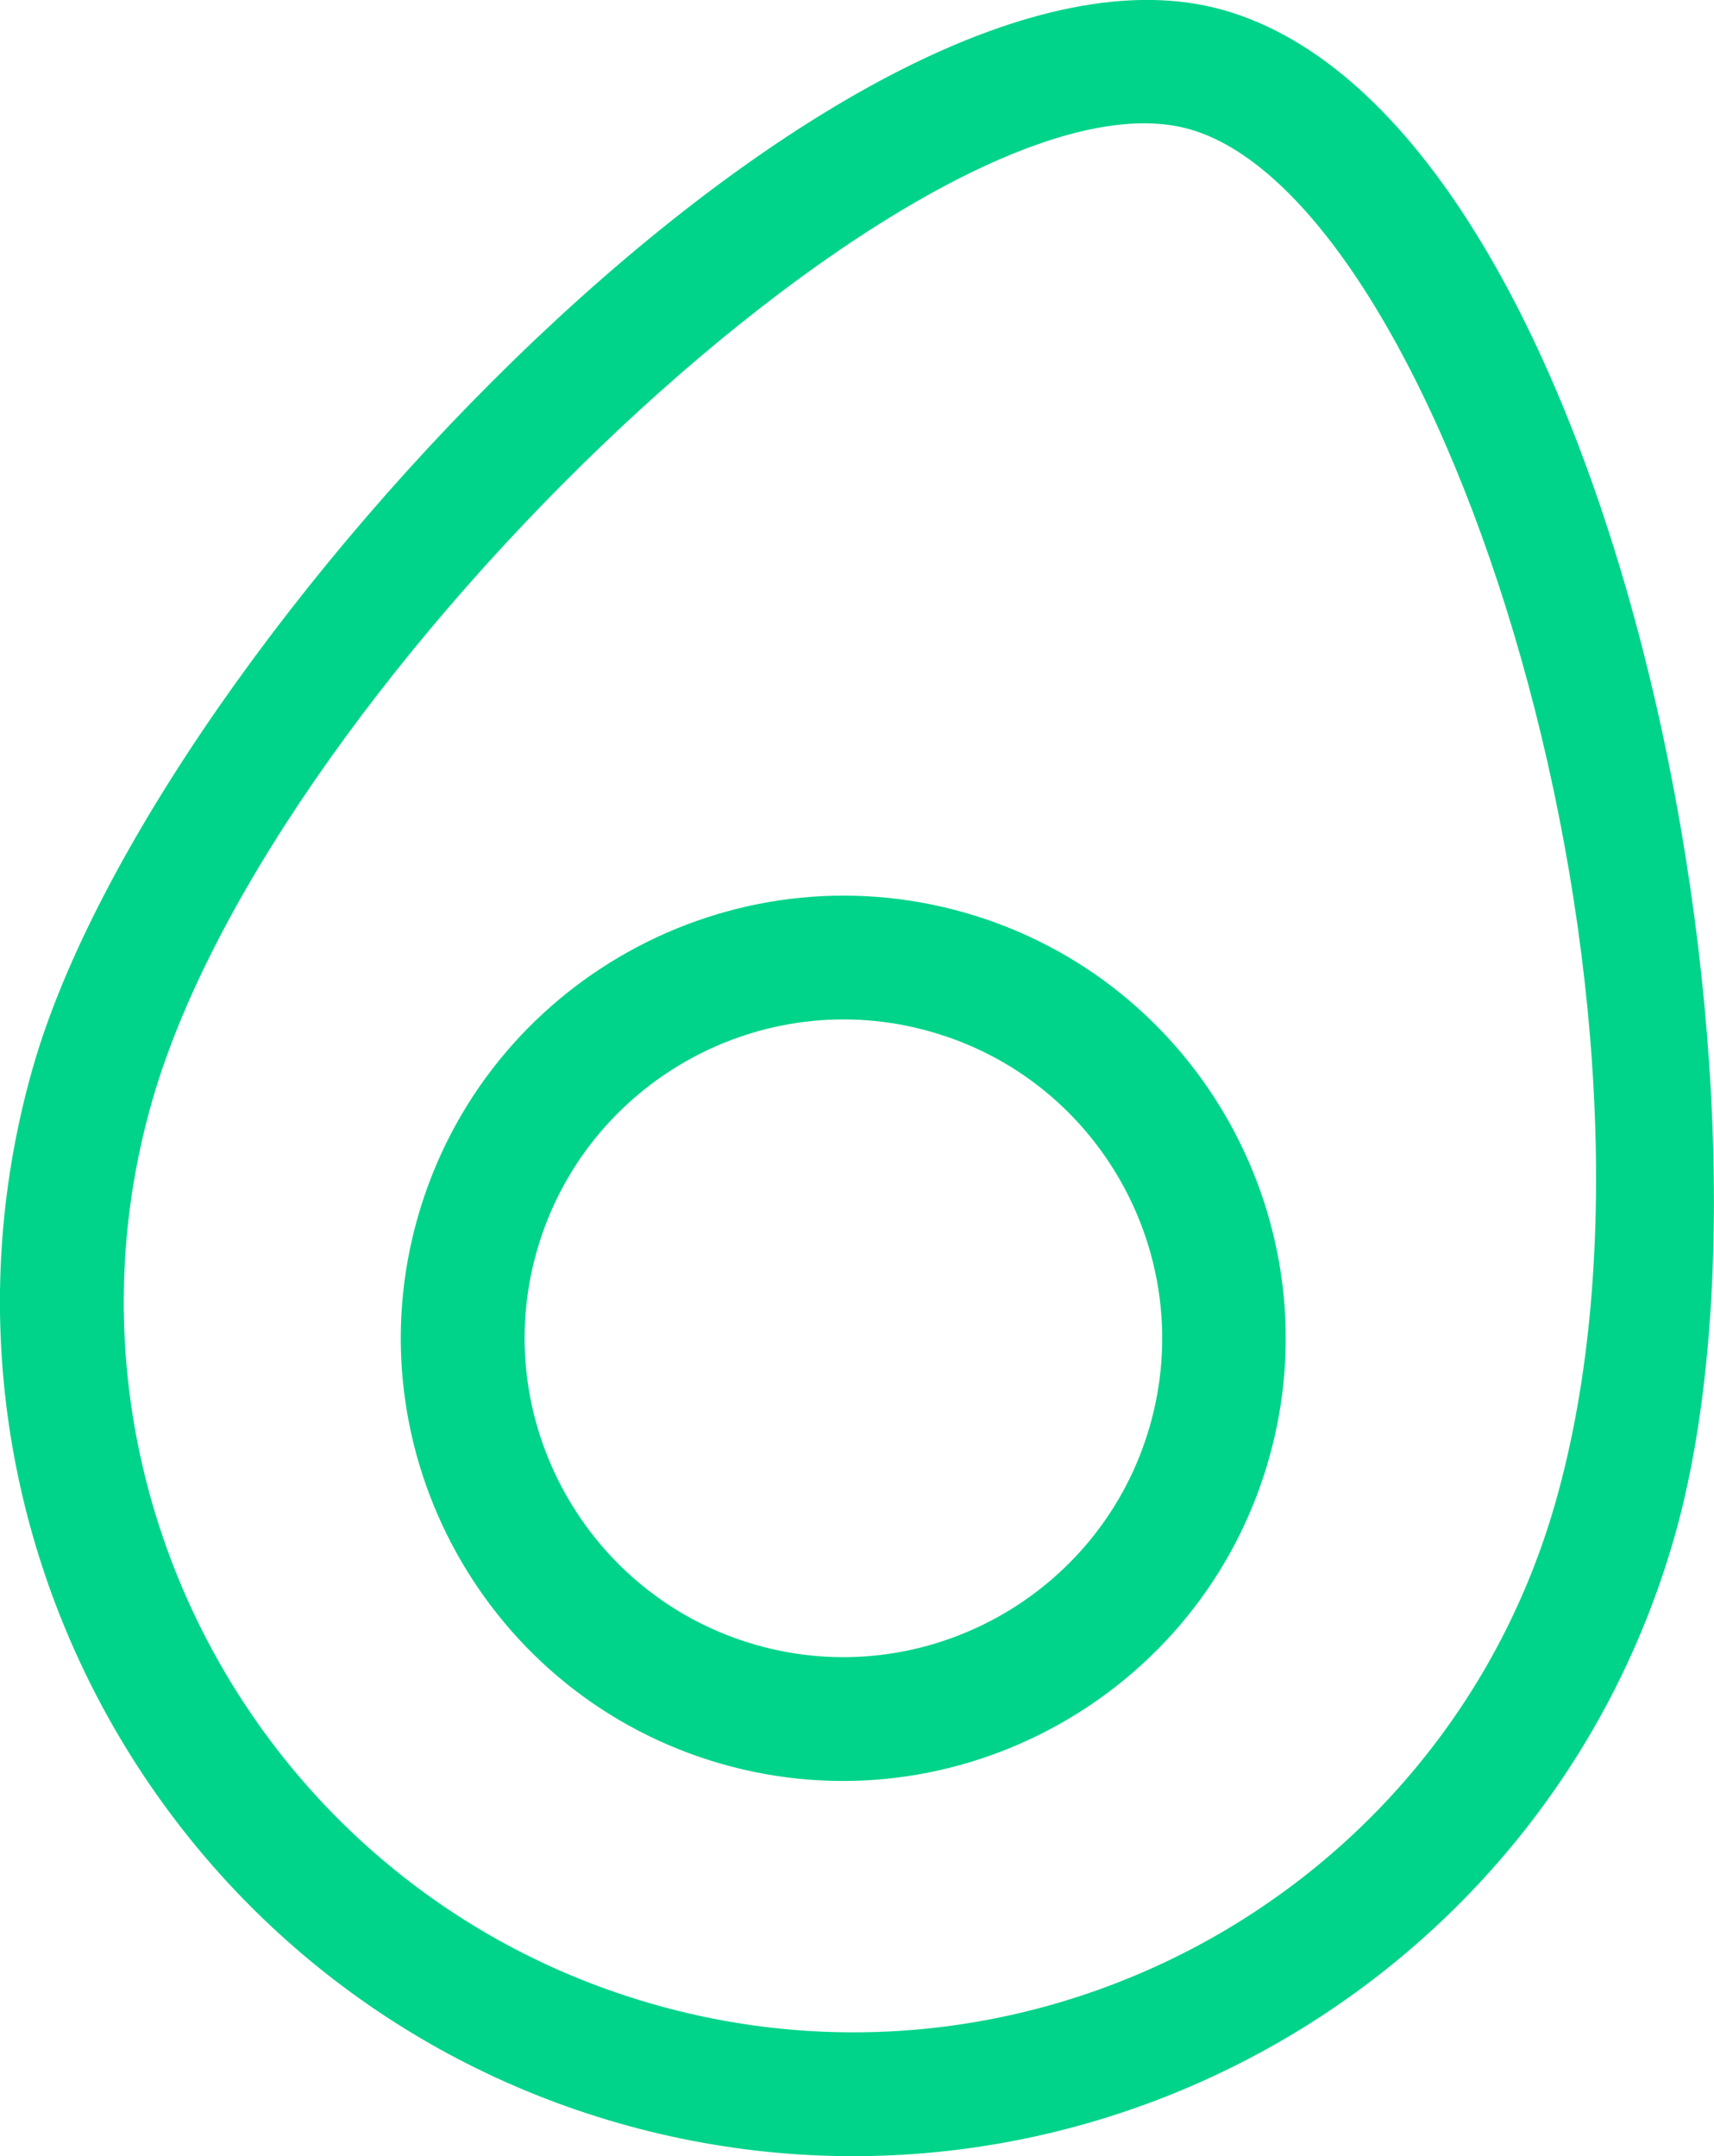 <?xml version="1.0" encoding="utf-8"?>
<!-- Generator: Adobe Illustrator 27.2.0, SVG Export Plug-In . SVG Version: 6.00 Build 0)  -->
<svg version="1.1" id="レイヤー_1" xmlns="http://www.w3.org/2000/svg" xmlns:xlink="http://www.w3.org/1999/xlink" x="0px"
	 y="0px" viewBox="0 0 58.6 73.7" style="enable-background:new 0 0 58.6 73.7;" xml:space="preserve">
<style type="text/css">
	.st0{fill:#00D48A;}
</style>
<g>
	<path class="st0" d="M21.14,72.57C5.67,68.13-3.3,51.94,1.13,36.47C5.32,21.87,29.23-3.27,41.85,0.35
		c13.19,3.78,19.79,36.85,15.39,52.21C52.81,68.03,36.61,77,21.14,72.57z M40.68,4.42C31.94,1.91,9.39,23.02,5.2,37.64
		C1.41,50.86,9.08,64.71,22.31,68.5c13.23,3.79,27.07-3.88,30.86-17.11C58.02,34.48,49.37,6.91,40.68,4.42z"/>
	<path class="st0" d="M24.66,60.29c-8.02-2.3-12.67-10.7-10.37-18.71S24.98,28.9,33,31.2c8.02,2.3,12.67,10.7,10.37,18.71
		S32.68,62.59,24.66,60.29z M31.84,35.27c-5.78-1.66-11.82,1.7-13.48,7.47s1.7,11.82,7.47,13.48c5.78,1.66,11.82-1.7,13.48-7.47
		S37.62,36.92,31.84,35.27z"/>
</g>
</svg>
